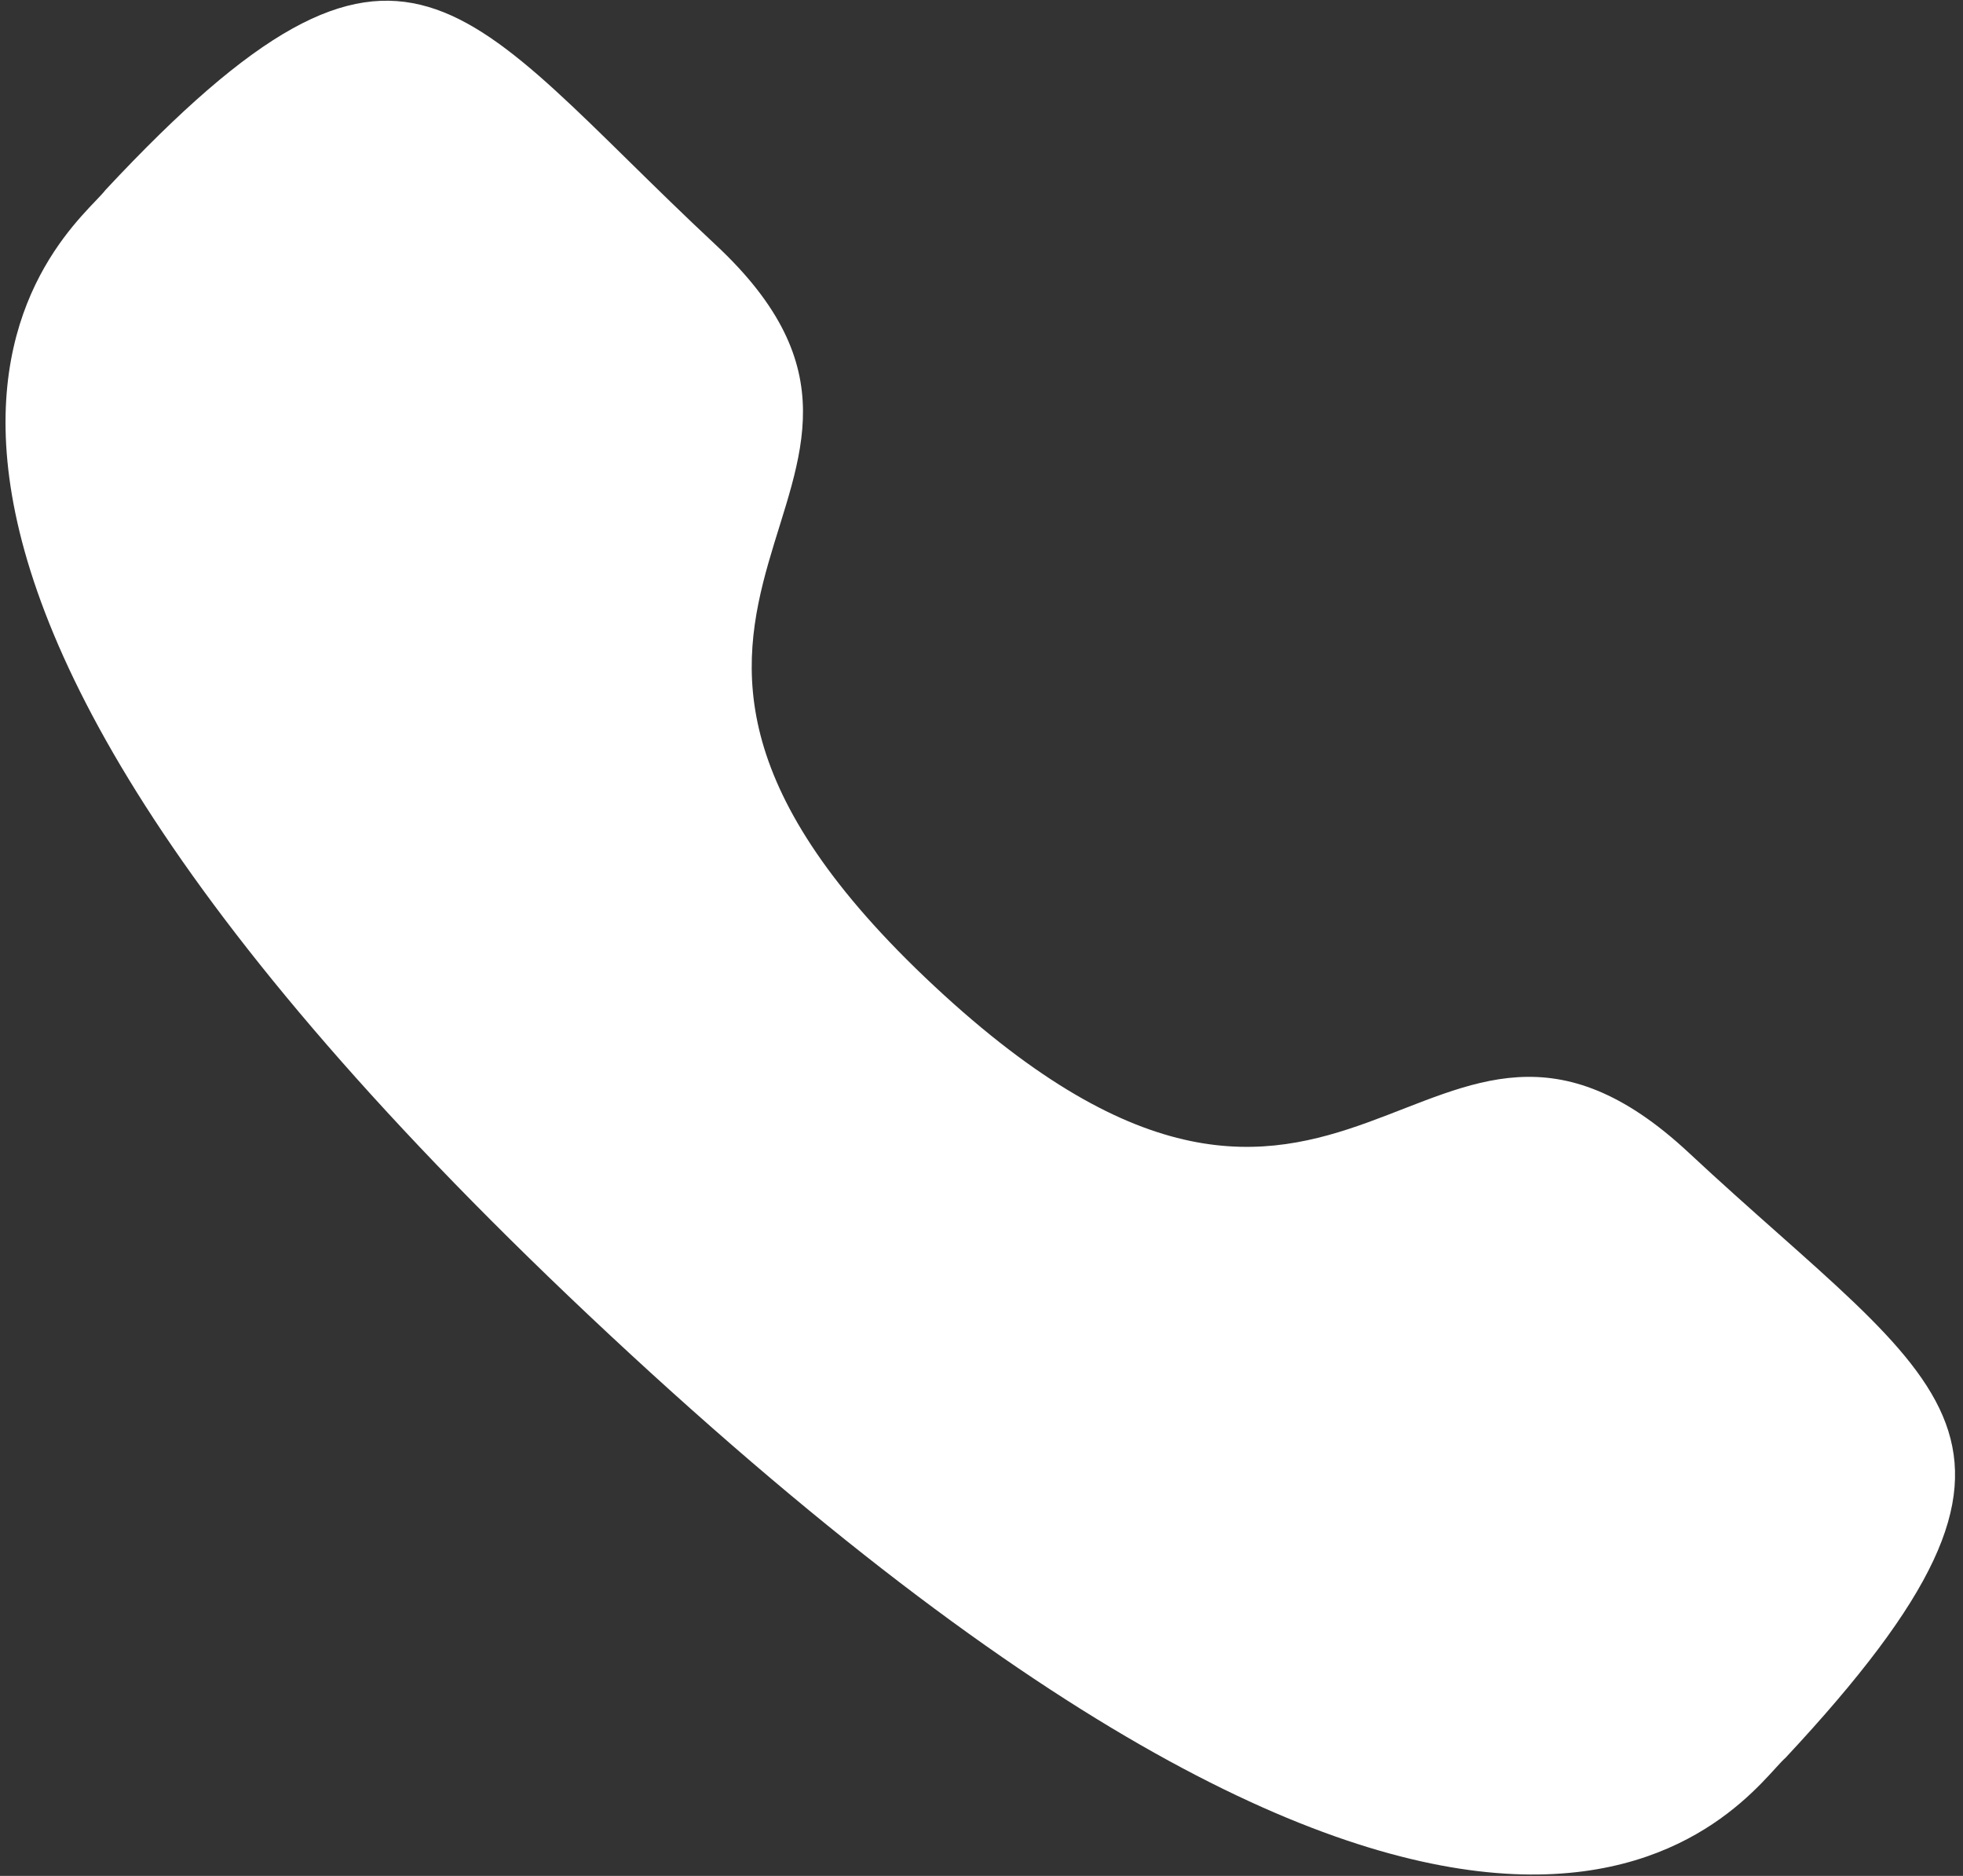 <svg width="180" height="172" viewBox="0 0 180 172" fill="none" xmlns="http://www.w3.org/2000/svg">
<rect x="0" y="0" width="180" height="172" fill="#333333" stroke="none"/>
<path fill-rule="evenodd" clip-rule="evenodd" d="M85.677 90.42C123.742 125.935 130.621 83.091 154.857 105.694C178.222 127.495 191.359 131.57 163.73 161.166C160.245 164.171 138.667 199.613 55.869 122.361C-26.939 45.098 6.911 21.105 9.668 17.422C37.364 -12.255 42.261 0.648 65.626 22.449C89.862 45.062 47.613 54.904 85.677 90.42Z" fill="white"/>
</svg>
